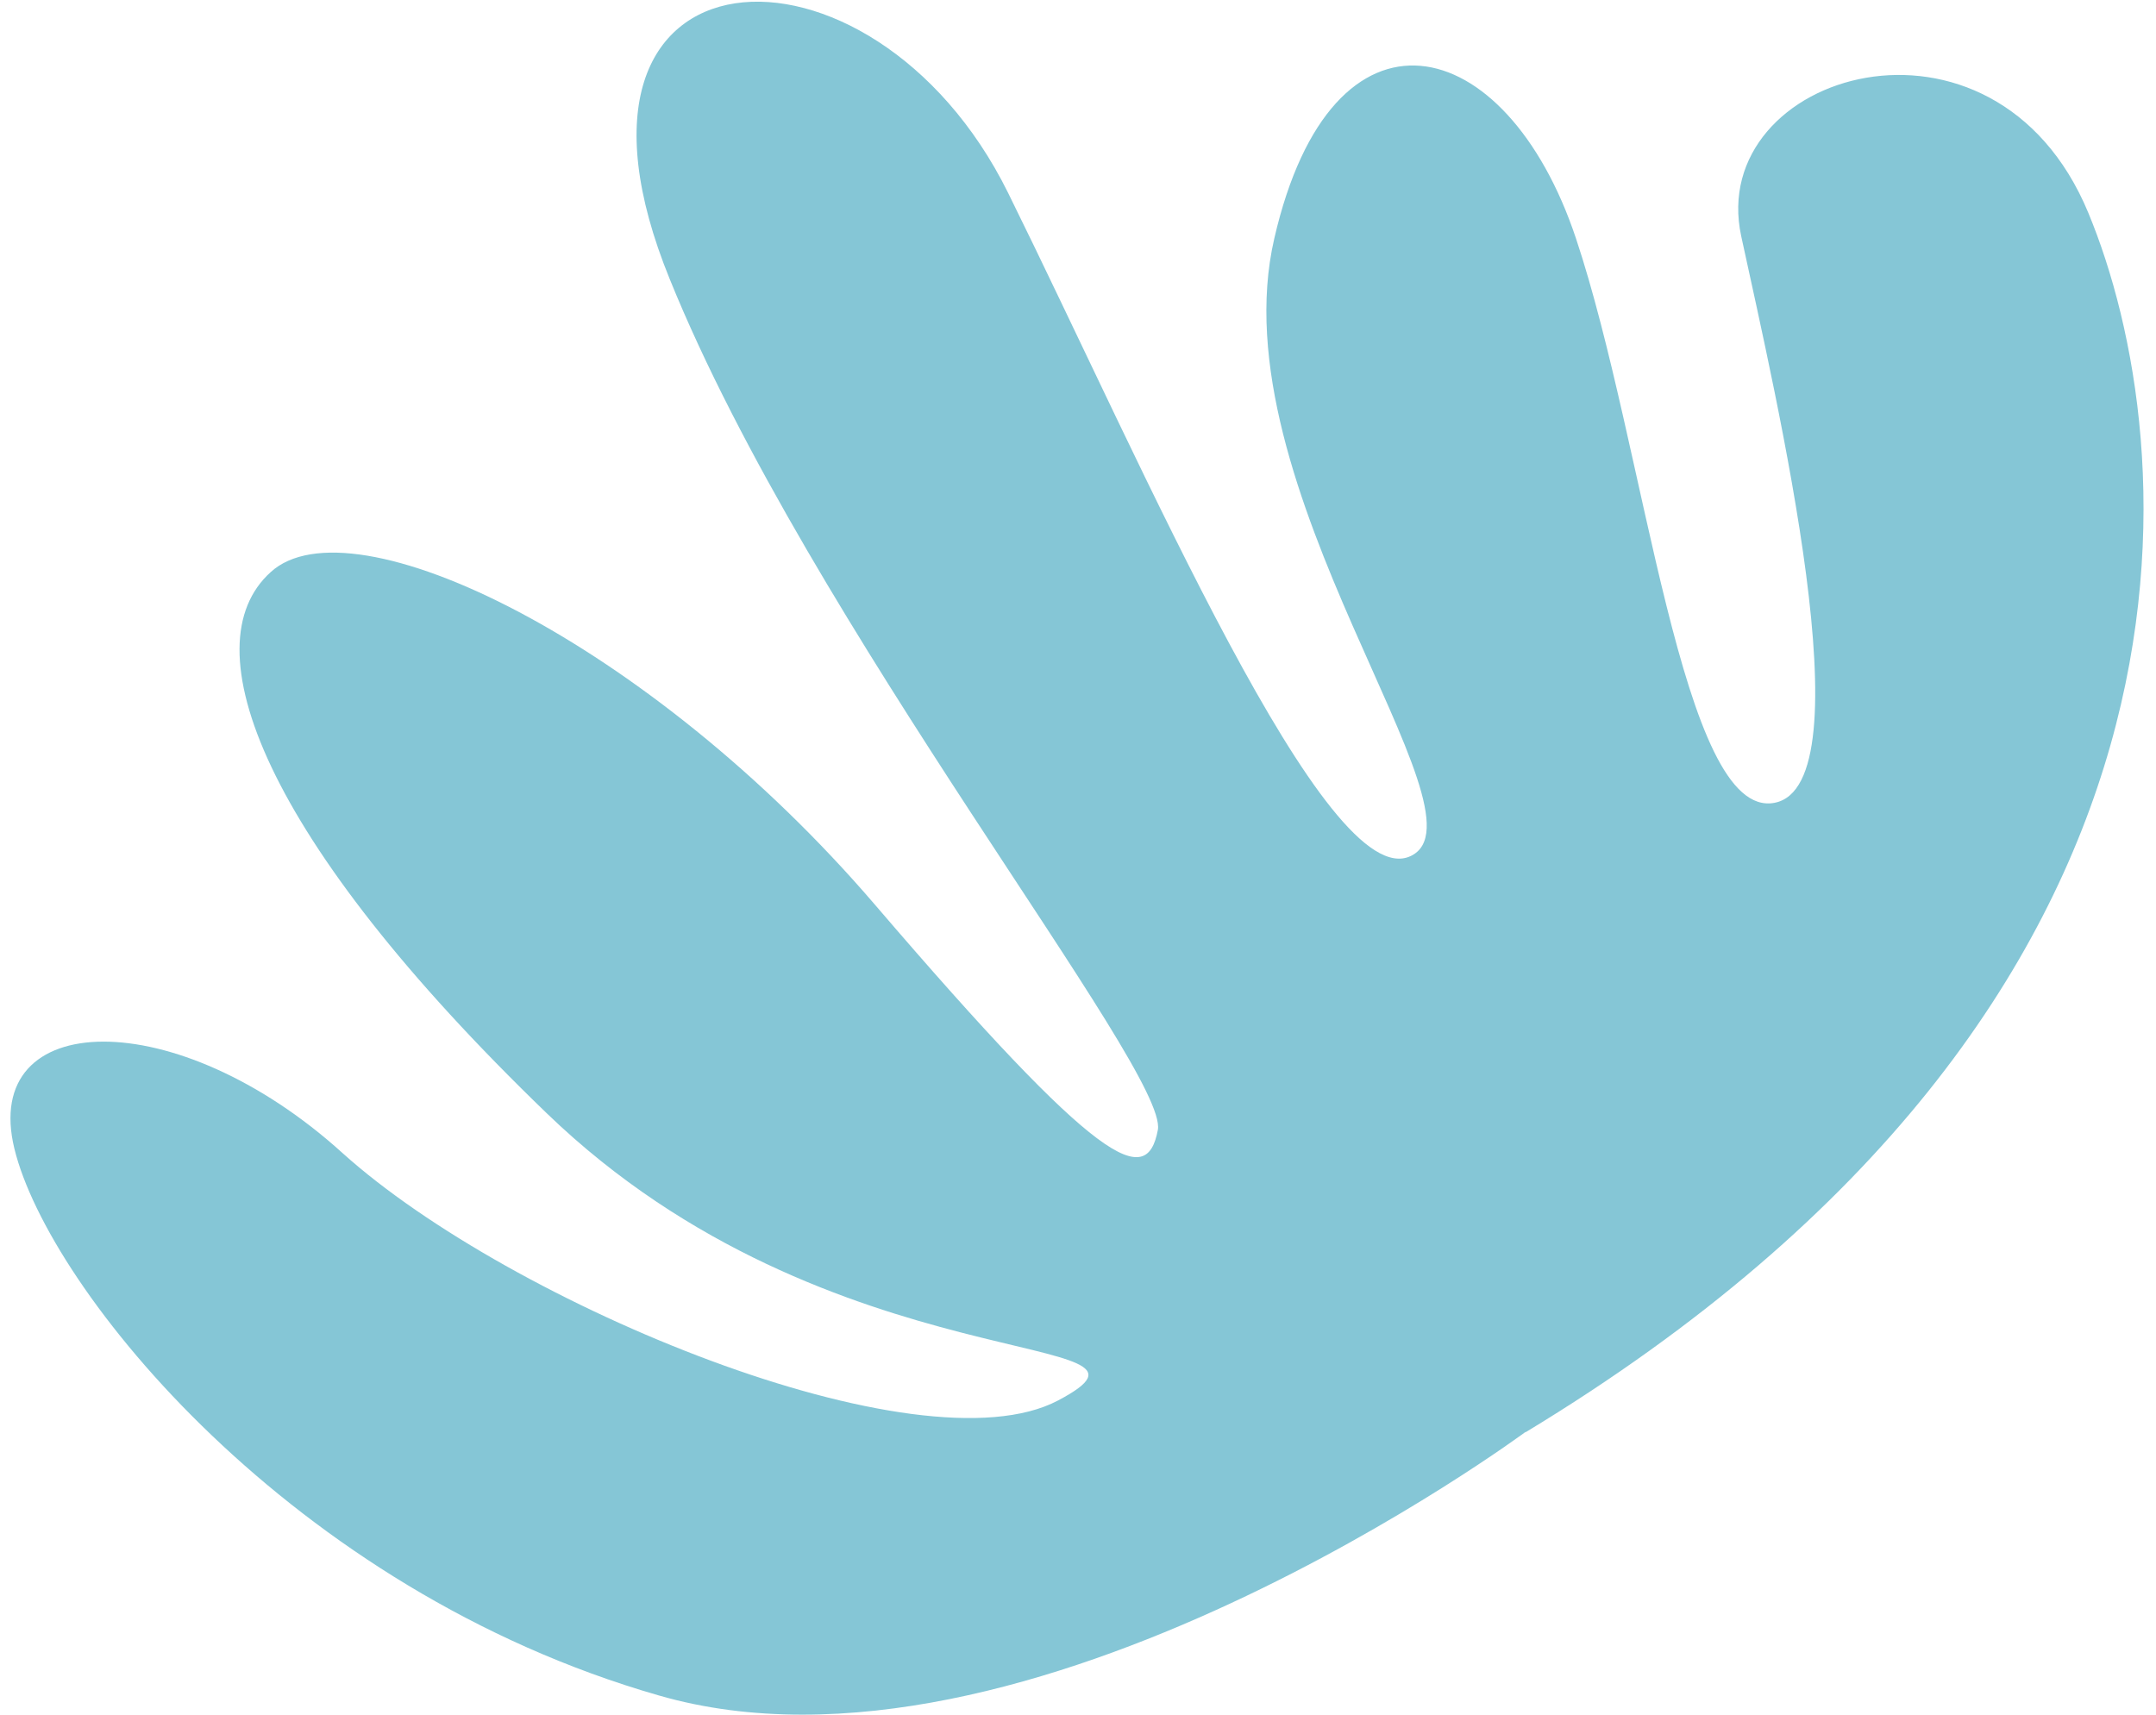 <?xml version="1.0" encoding="UTF-8"?>
<svg xmlns="http://www.w3.org/2000/svg" version="1.1" viewBox="0 0 194.4 154.7">
  <defs>
    <style>
      .cls-1 {
        fill: #85c6d6;
        fill-rule: evenodd;
      }
    </style>
  </defs>
  <!-- Generator: Adobe Illustrator 28.7.1, SVG Export Plug-In . SVG Version: 1.2.0 Build 142)  -->
  <g>
    <g id="Calque_1">
      <path id="illu3" class="cls-1" d="M137.6,129.1s-45,33.4-78.2,23.8C26.3,143.4,4.4,116.3,1.3,103.6s14.6-13.2,29.6.4c15.1,13.6,52,28.9,64.5,22.3s-20.4-1.1-46.1-25.9c-25.7-24.8-32.2-42.2-24.9-48.8,7.3-6.7,34.1,6.2,54.5,30,20.4,23.8,24.5,25.6,25.5,20.3s-31.4-45.6-44-76.7c-12.7-31.1,18.2-32.7,30.5-7.8,12.3,24.9,28.7,63.4,36.3,59.8s-17.5-33.3-12.3-55.7c5.2-22.6,20.9-18.9,27.2,0,6.3,18.9,9.5,52.5,17.9,50.9s.2-36.3-3-51.1c-3.2-14.8,22.8-22.6,31.3-2.1,8.5,20.5,13.7,71-50.8,110h0Z"/>
    </g>
  </g>
</svg>